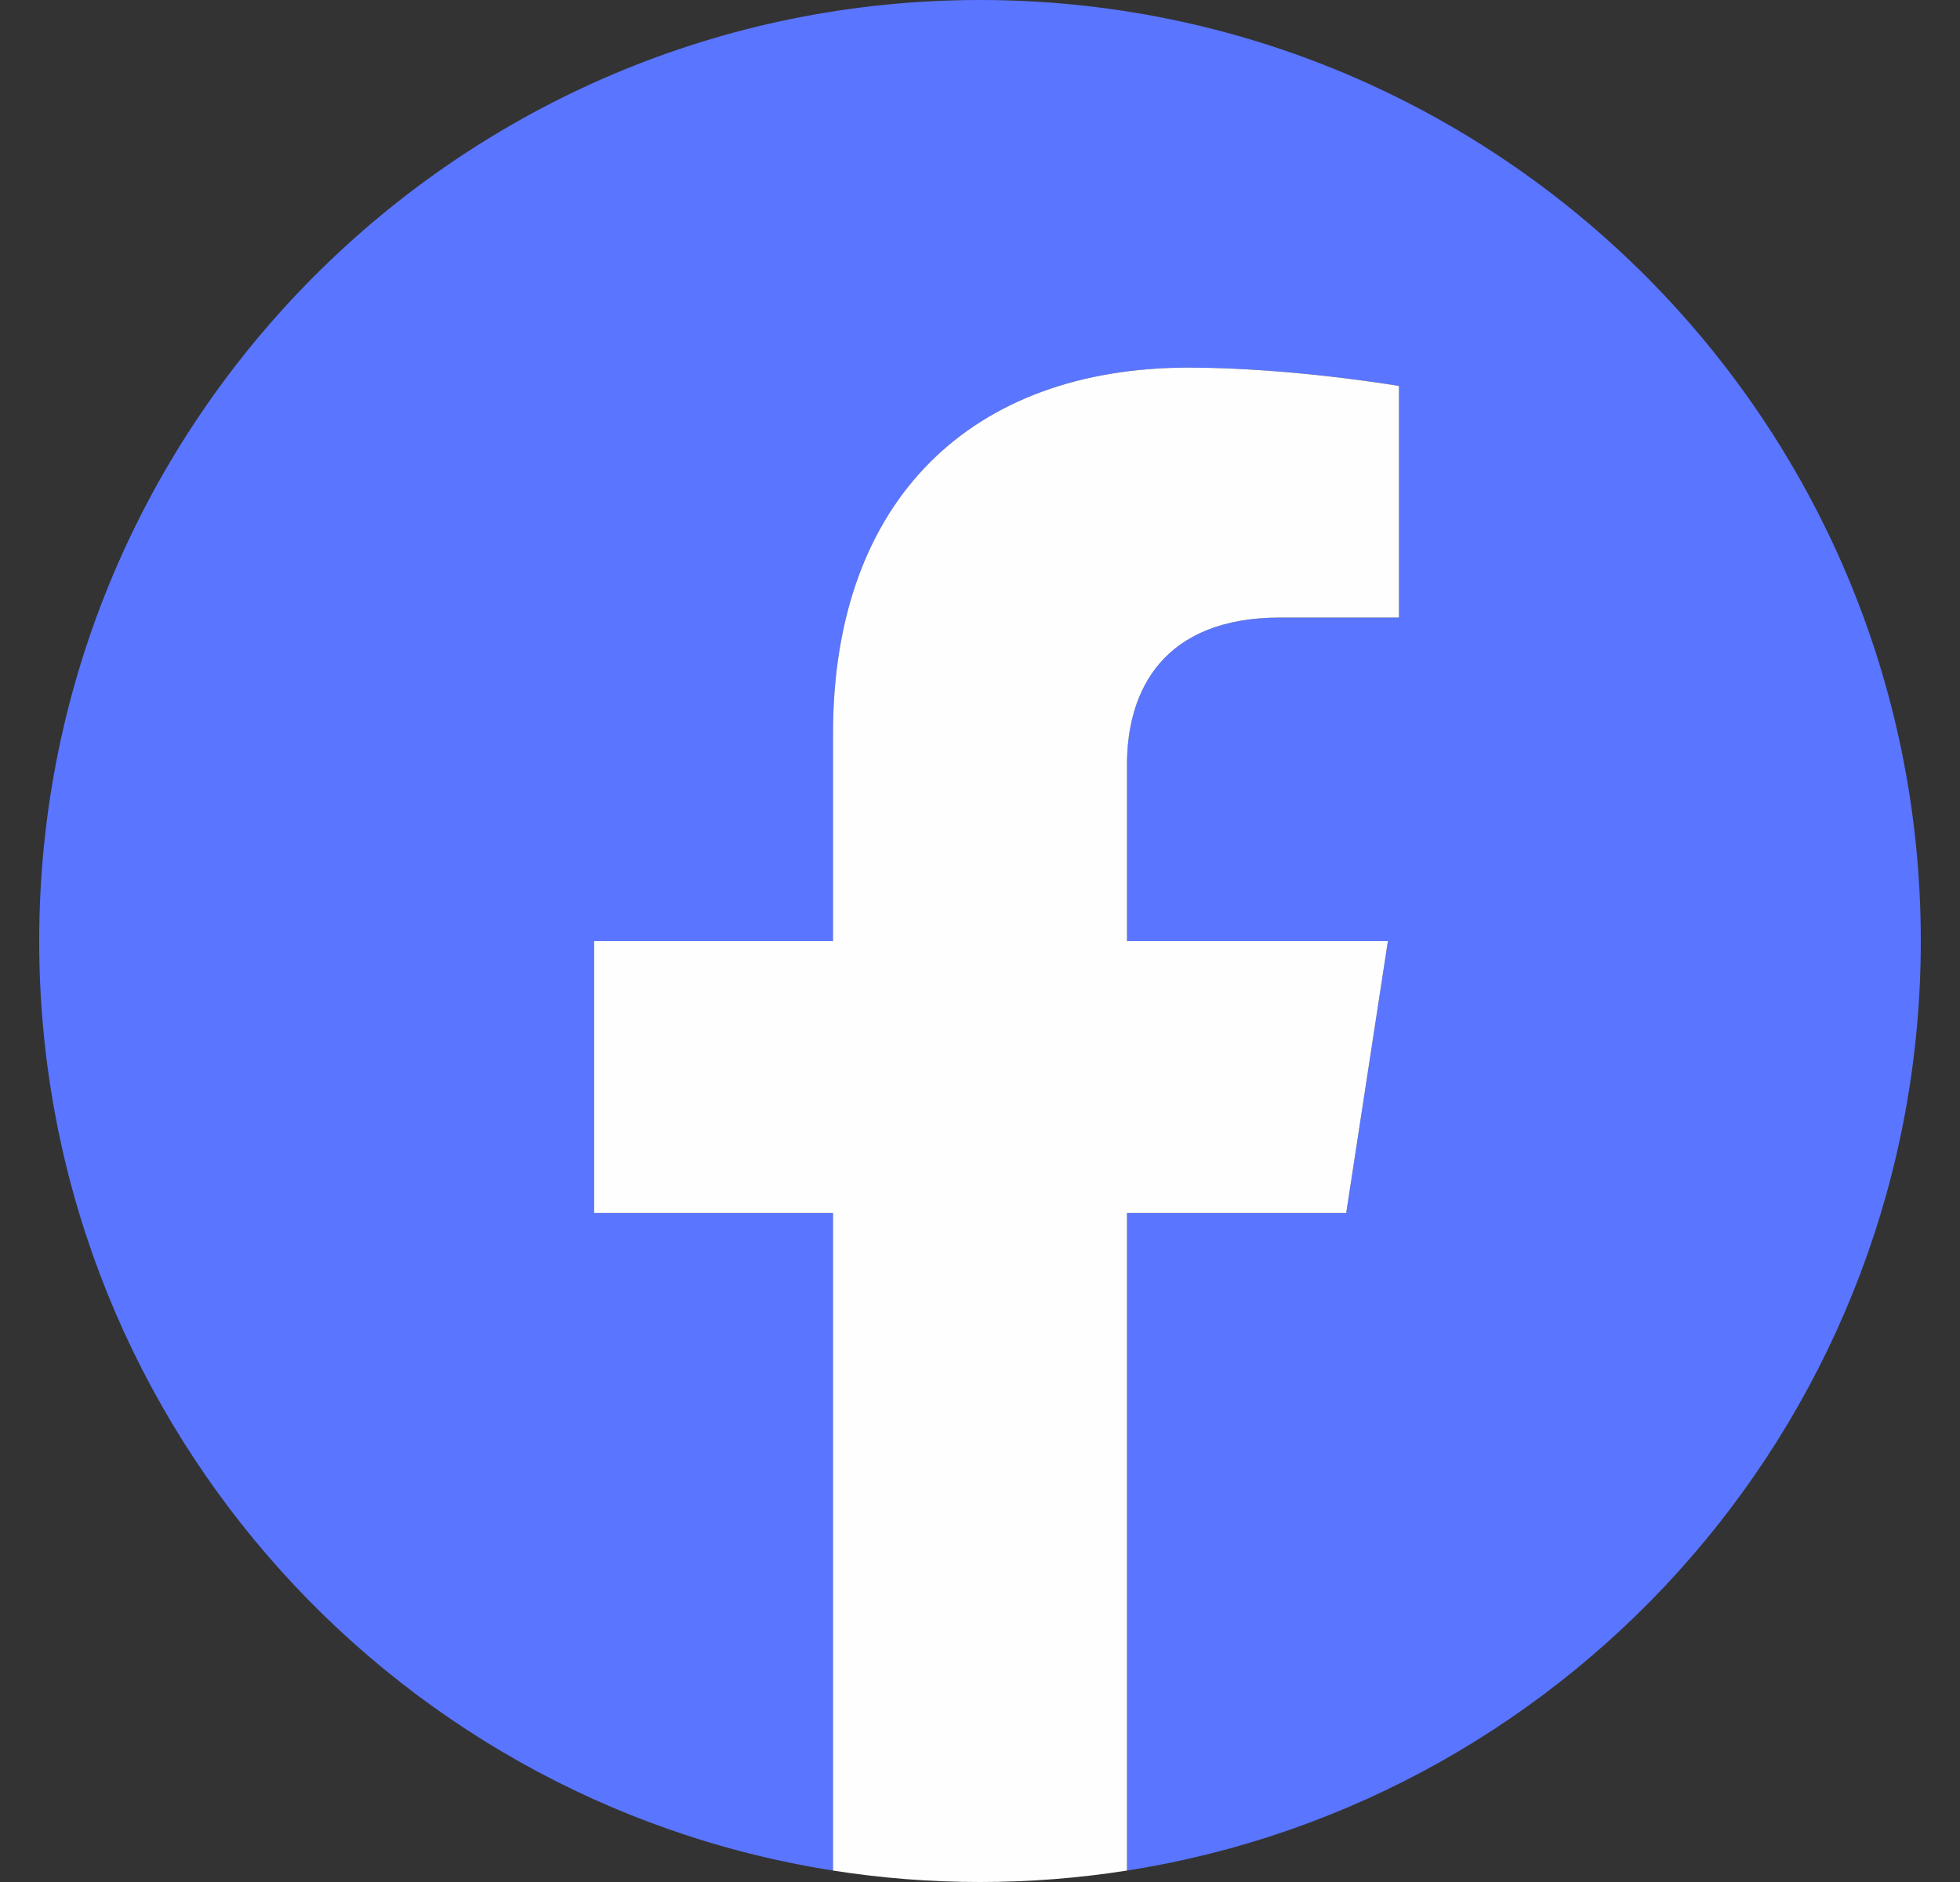 <svg

        class="group2"

        width="25"

        height="24"

        viewBox="0 0 25 24"

        fill="none"

        xmlns="http://www.w3.org/2000/svg"

>

    <rect x="0" y="0" width="25" height="24" fill="#333333" stroke="none"/>

    <path

            d="M24.5 12C24.5 17.99 20.112 22.954 14.375 23.854V15.469H17.171L17.703 12H14.375V9.749C14.375 8.8 14.84 7.875 16.331 7.875H17.844V4.922C17.844 4.922 16.47 4.688 15.157 4.688C12.417 4.688 10.625 6.349 10.625 9.356V12H7.578V15.469H10.625V23.854C4.888 22.954 0.5 17.99 0.5 12C0.5 5.373 5.873 0 12.5 0C19.127 0 24.5 5.373 24.5 12Z"

            fill="#5A75FF"

    />

    <path

            d="M17.171 15.469L17.703 12H14.375V9.749C14.375 8.8 14.84 7.875 16.331 7.875H17.844V4.922C17.844 4.922 16.471 4.688 15.158 4.688C12.416 4.688 10.625 6.349 10.625 9.356V12H7.578V15.469H10.625V23.854C11.236 23.95 11.862 24 12.5 24C13.138 24 13.764 23.95 14.375 23.854V15.469H17.171Z"

            fill="#FEFEFE"

    />

</svg>
